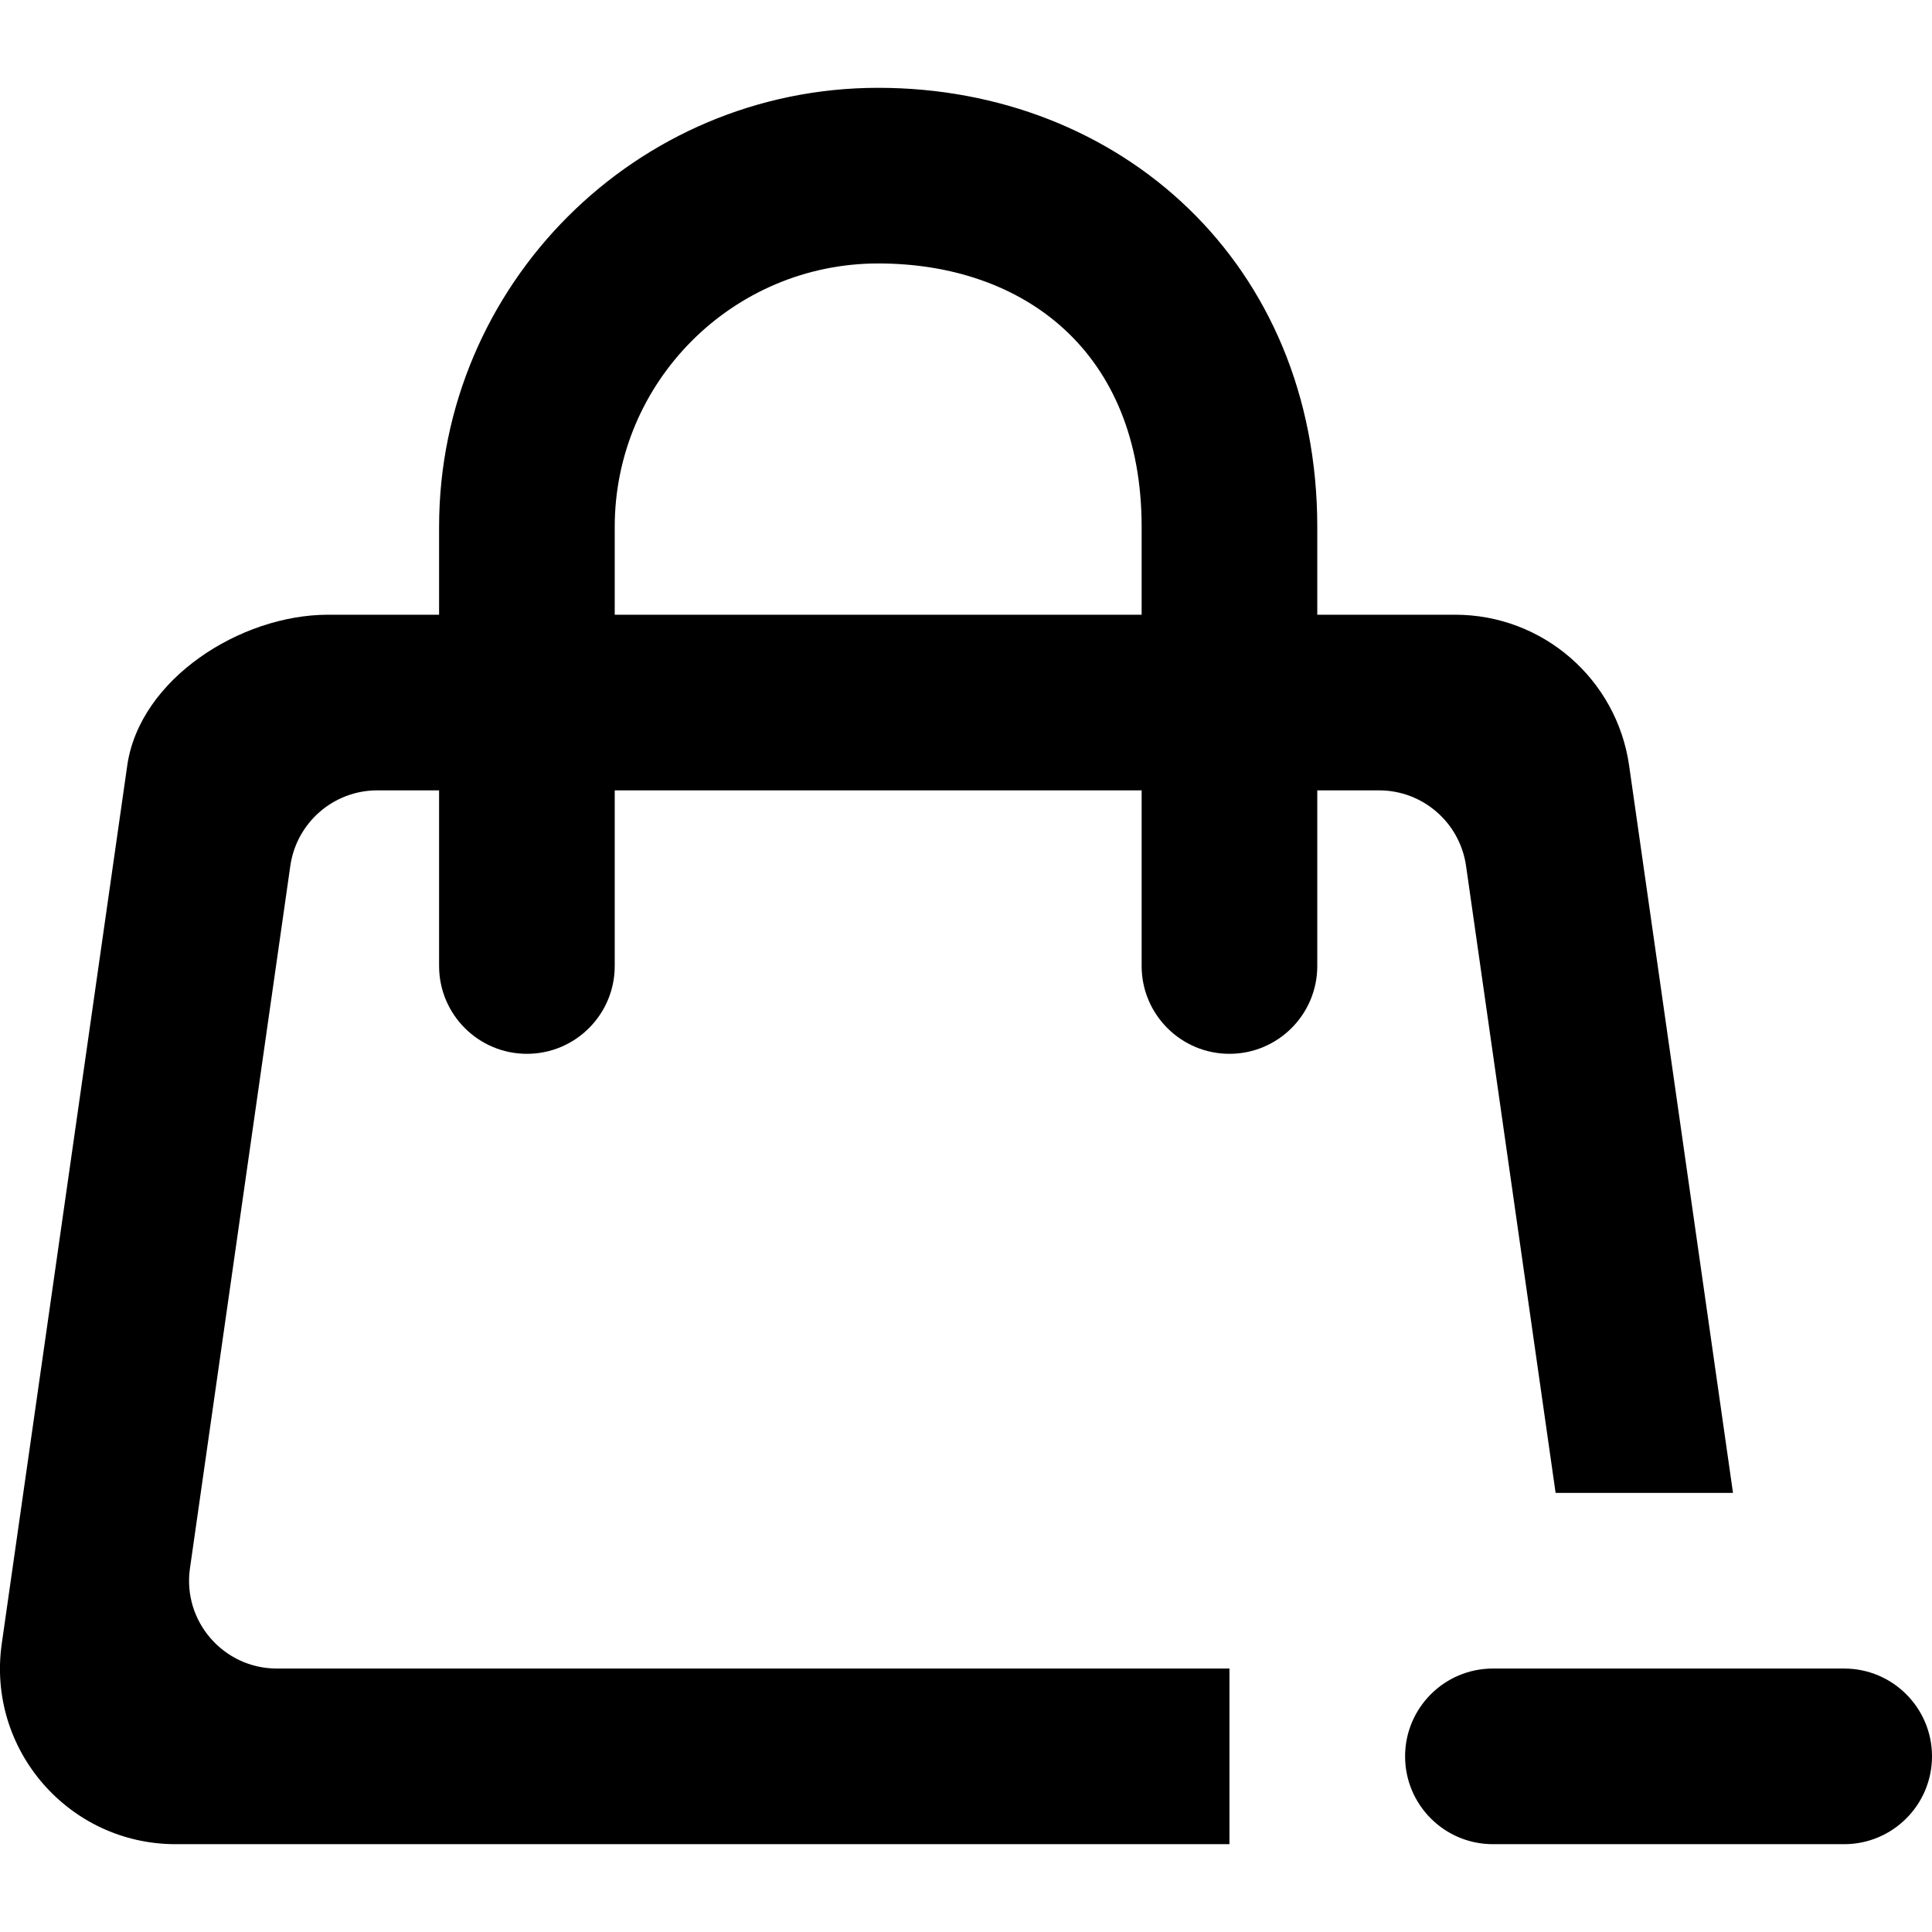 <?xml version="1.0" encoding="UTF-8" standalone="no"?>
<!-- Uploaded to: SVG Repo, www.svgrepo.com, Generator: SVG Repo Mixer Tools -->
<svg width="800px" height="800px" viewBox="0 -1 22 22" version="1.1" xmlns="http://www.w3.org/2000/svg" xmlns:xlink="http://www.w3.org/1999/xlink">
    
    <title>bag_minus [#1121]</title>
    <desc>Created with Sketch.</desc>
    <defs>

</defs>
    <g id="Page-1" stroke="none" stroke-width="1" fill="none" fill-rule="evenodd">
        <g id="Dribbble-Light-Preview" transform="translate(-380, -3159)" fill="#000000">
            <g id="icons" transform="translate(56, 160)">
                <path d="M346,3018 C346,3018.552 345.552,3019 345,3019 L341,3019 C340.448,3019 340,3018.552 340,3018 C340,3017.448 340.448,3017 341,3017 L345,3017 C345.552,3017 346,3017.448 346,3018 L346,3018 Z M337,3005 L331,3005 L331,3004 C331,3002.346 332.346,3001 334,3001 C335.654,3001 337,3002 337,3004 L337,3005 Z M340.694,3007.859 L341.714,3015 L343.734,3015 L342.551,3006.717 C342.41,3005.732 341.566,3005 340.571,3005 L339,3005 L339,3004 C339,3001 336.757,2999 334,2999 C331.243,2999 329,3001.243 329,3004 L329,3005 L327.735,3005 C326.739,3005 325.59,3005.732 325.449,3006.717 L324.02,3016.717 C323.848,3017.922 324.783,3019 326,3019 L338,3019 L338,3017 L327.153,3017 C326.545,3017 326.077,3016.461 326.163,3015.859 L327.306,3007.859 C327.377,3007.366 327.799,3007 328.296,3007 L329,3007 L329,3009 C329,3009.552 329.448,3010 330,3010 C330.552,3010 331,3009.552 331,3009 L331,3007 L337,3007 L337,3009 C337,3009.552 337.448,3010 338,3010 C338.552,3010 339,3009.552 339,3009 L339,3007 L339.704,3007 C340.201,3007 340.623,3007.366 340.694,3007.859 L340.694,3007.859 Z" id="bag_minus-[#1121]">

</path>
            </g>
        </g>
    </g>
</svg>